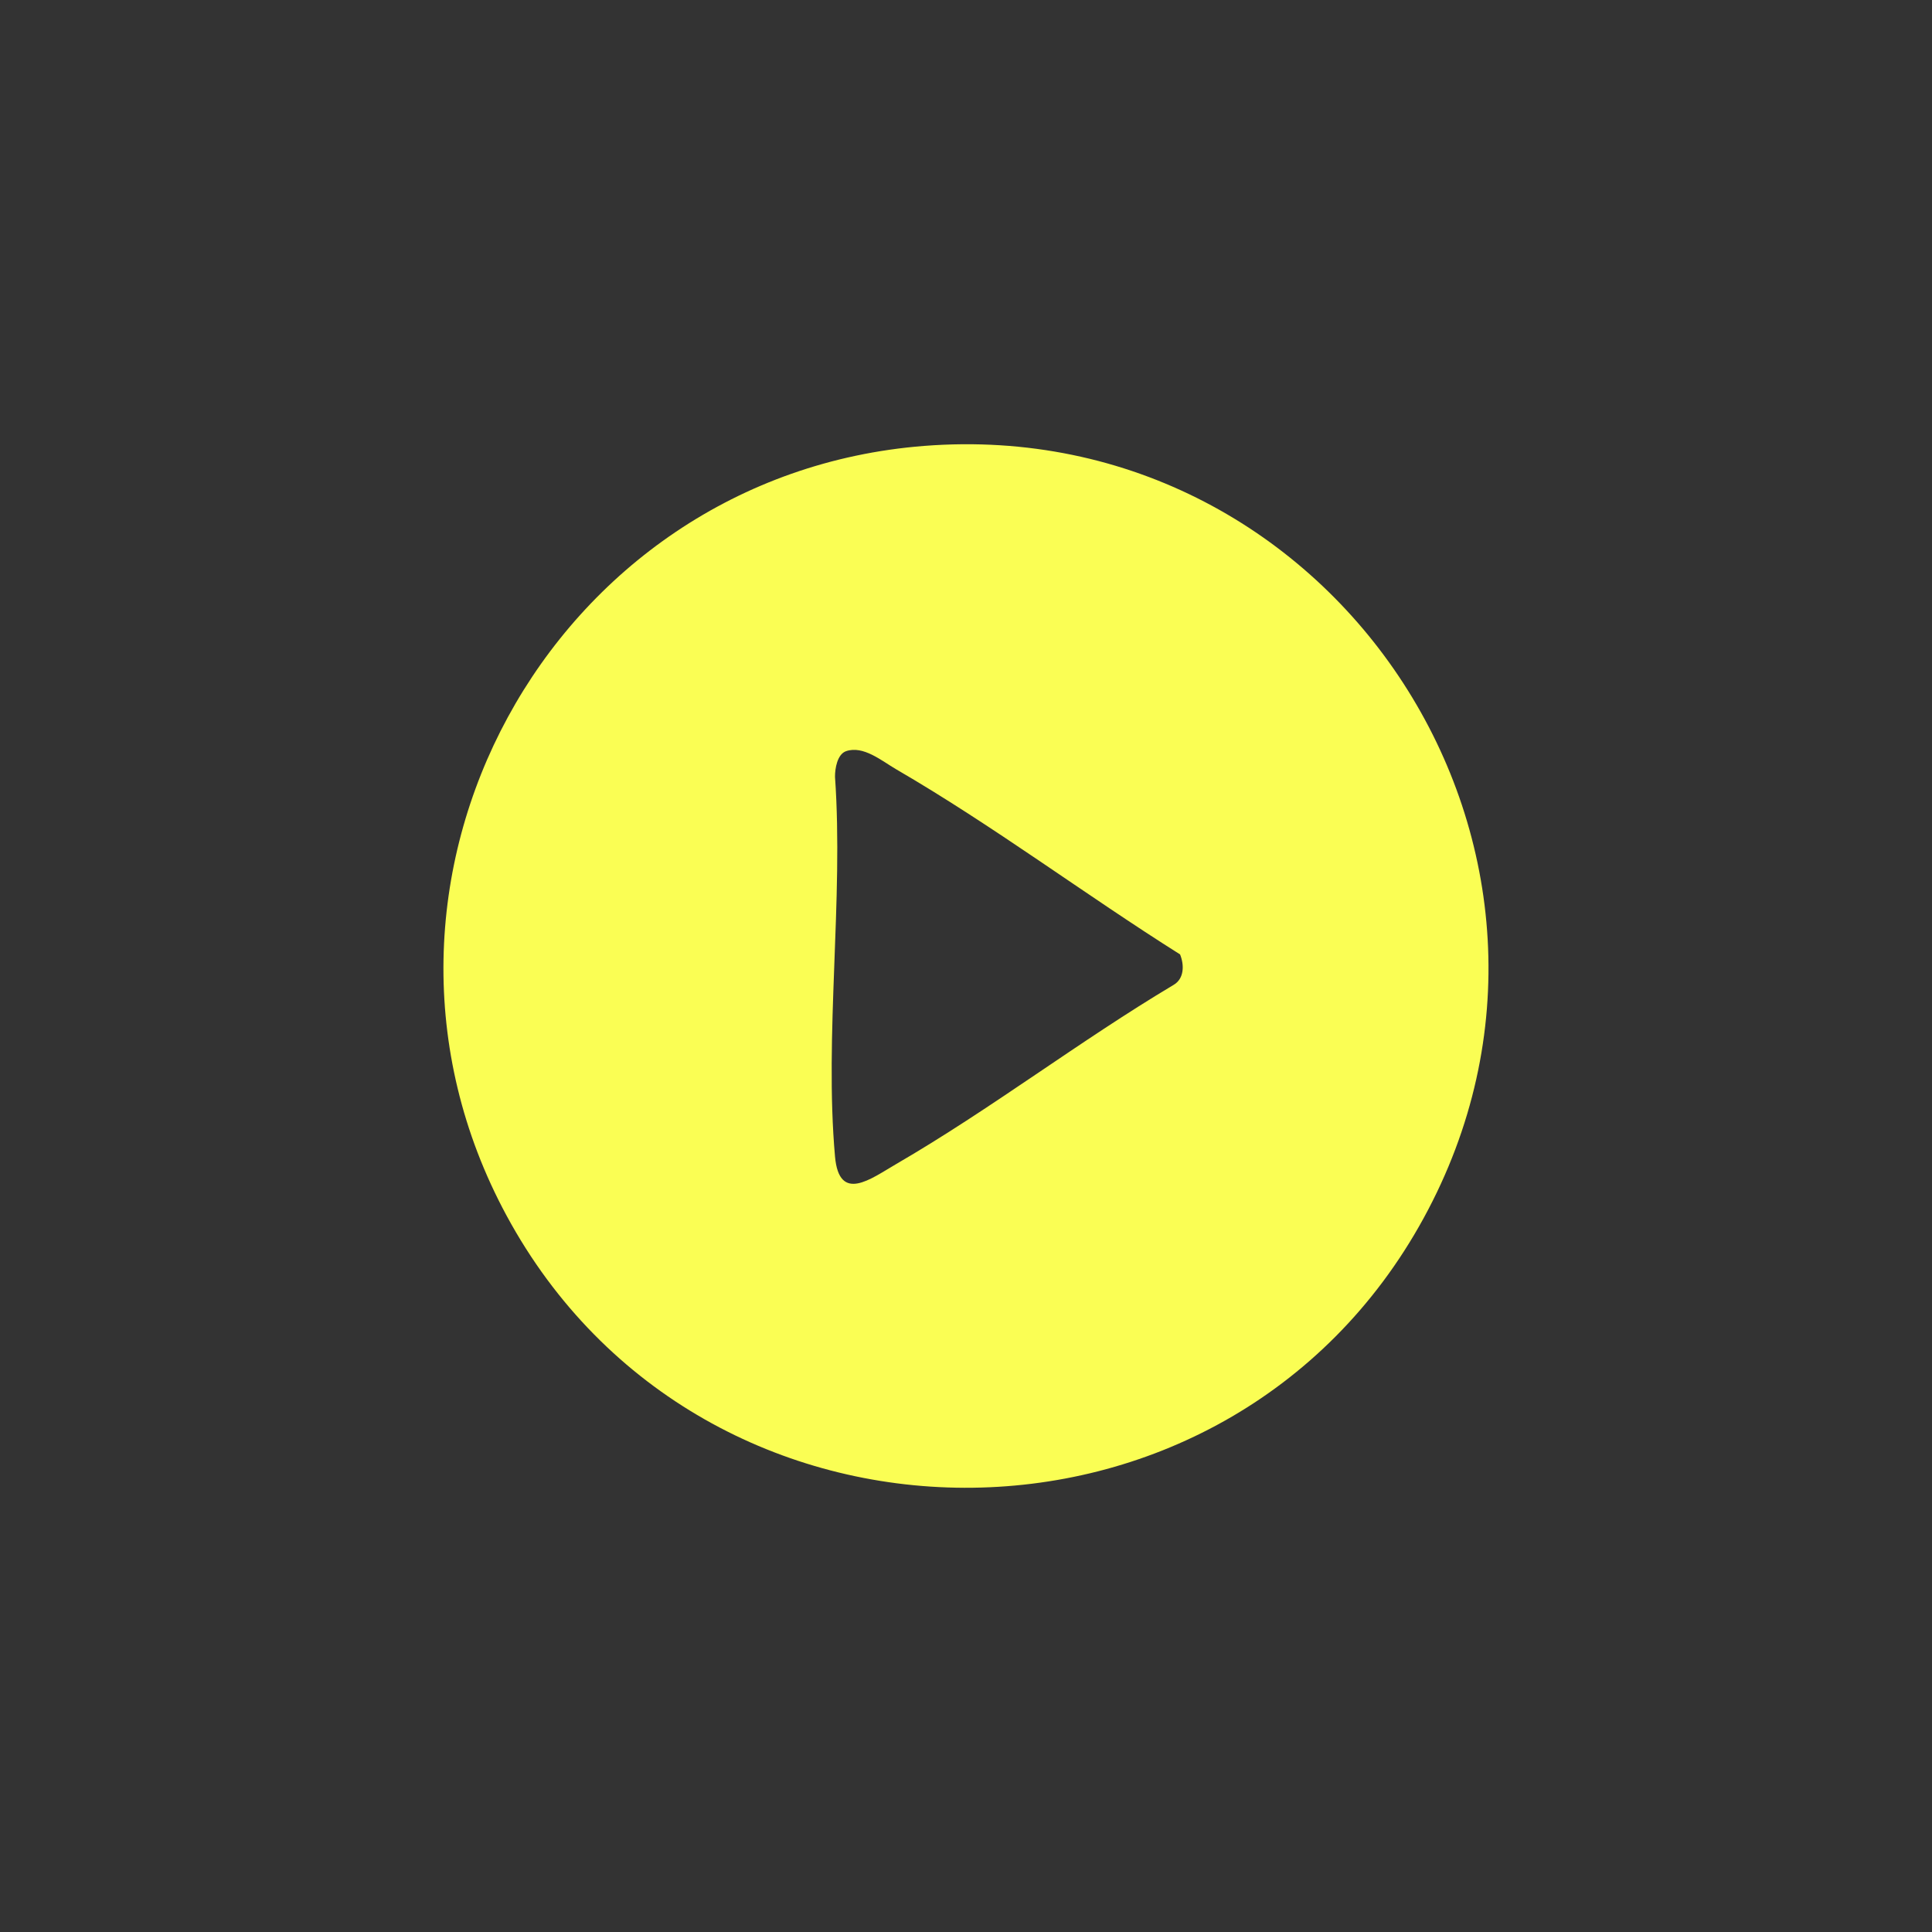 <svg xmlns="http://www.w3.org/2000/svg" id="Capa_2" data-name="Capa 2" viewBox="0 0 200 200"><rect x="0" y="0" width="200" height="200" fill="#333333" stroke="none"/><defs><style>      .cls-1 {        fill: #fafe54;      }    </style></defs><g id="TCqlIP.tif"><path class="cls-1" d="M95.67,46.16c42.72-3.34,72.33,42.23,51.7,79.95-20.42,37.34-74.7,37.16-94.93-.27-18.57-34.35,4.49-76.65,43.23-79.68ZM87.59,77.76c-.91.31-1.16,1.79-1.15,2.66.89,12.68-1.11,26.8,0,39.3.43,4.87,3.73,2.29,6.32.79,9.82-5.7,18.98-12.74,28.74-18.56,1.1-.65,1.1-2.07.66-3.15-9.83-6.19-19.34-13.33-29.4-19.17-1.49-.87-3.39-2.48-5.17-1.87Z"></path></g></svg>